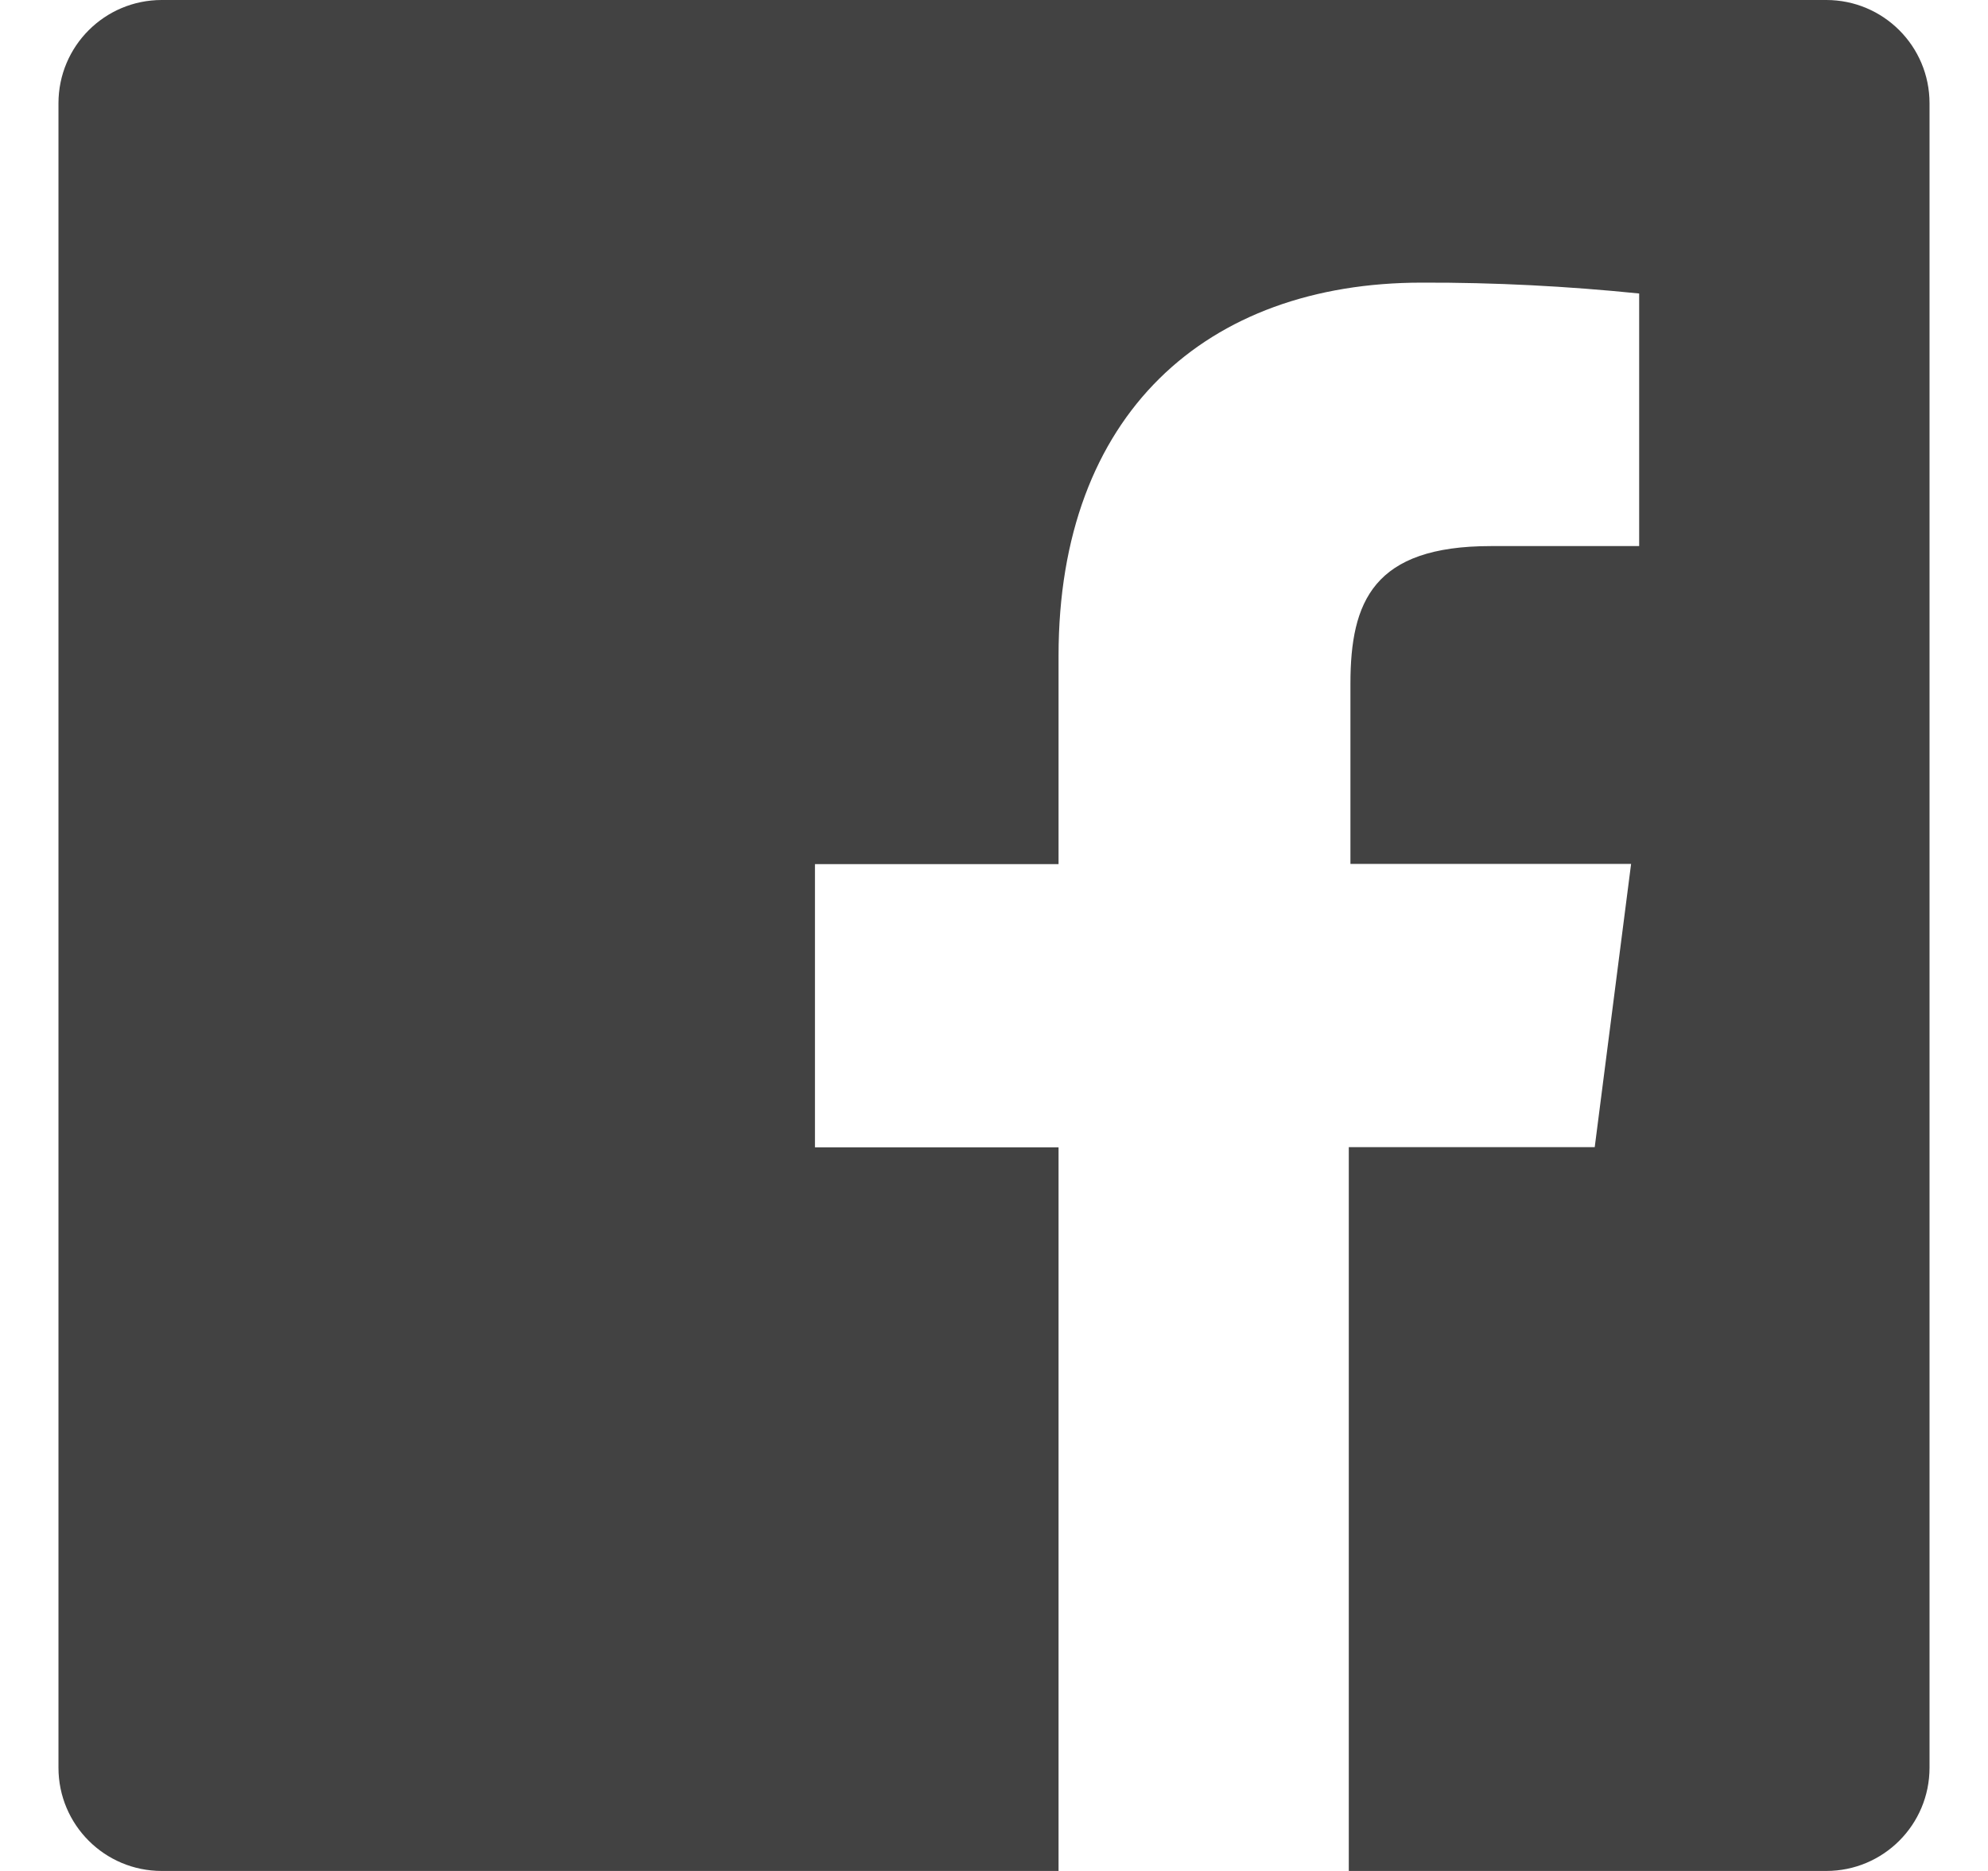<svg width="17" height="16" viewBox="0 0 17 16" fill="none" xmlns="http://www.w3.org/2000/svg">
<path fill-rule="evenodd" clip-rule="evenodd" d="M15.617 0H1.383C0.895 0 0.5 0.395 0.5 0.883V15.117C0.5 15.605 0.895 16 1.383 16H9.052V9.812H6.969V7.39H9.052V5.608C9.052 3.542 10.315 2.417 12.158 2.417C12.779 2.415 13.399 2.447 14.017 2.51V4.67H12.748C11.744 4.67 11.548 5.145 11.548 5.846V7.388H13.948L13.637 9.81H11.534V16H15.617C16.105 16 16.5 15.605 16.5 15.117V0.883C16.5 0.395 16.105 0 15.617 0Z" fill="#424242"/>
</svg>
